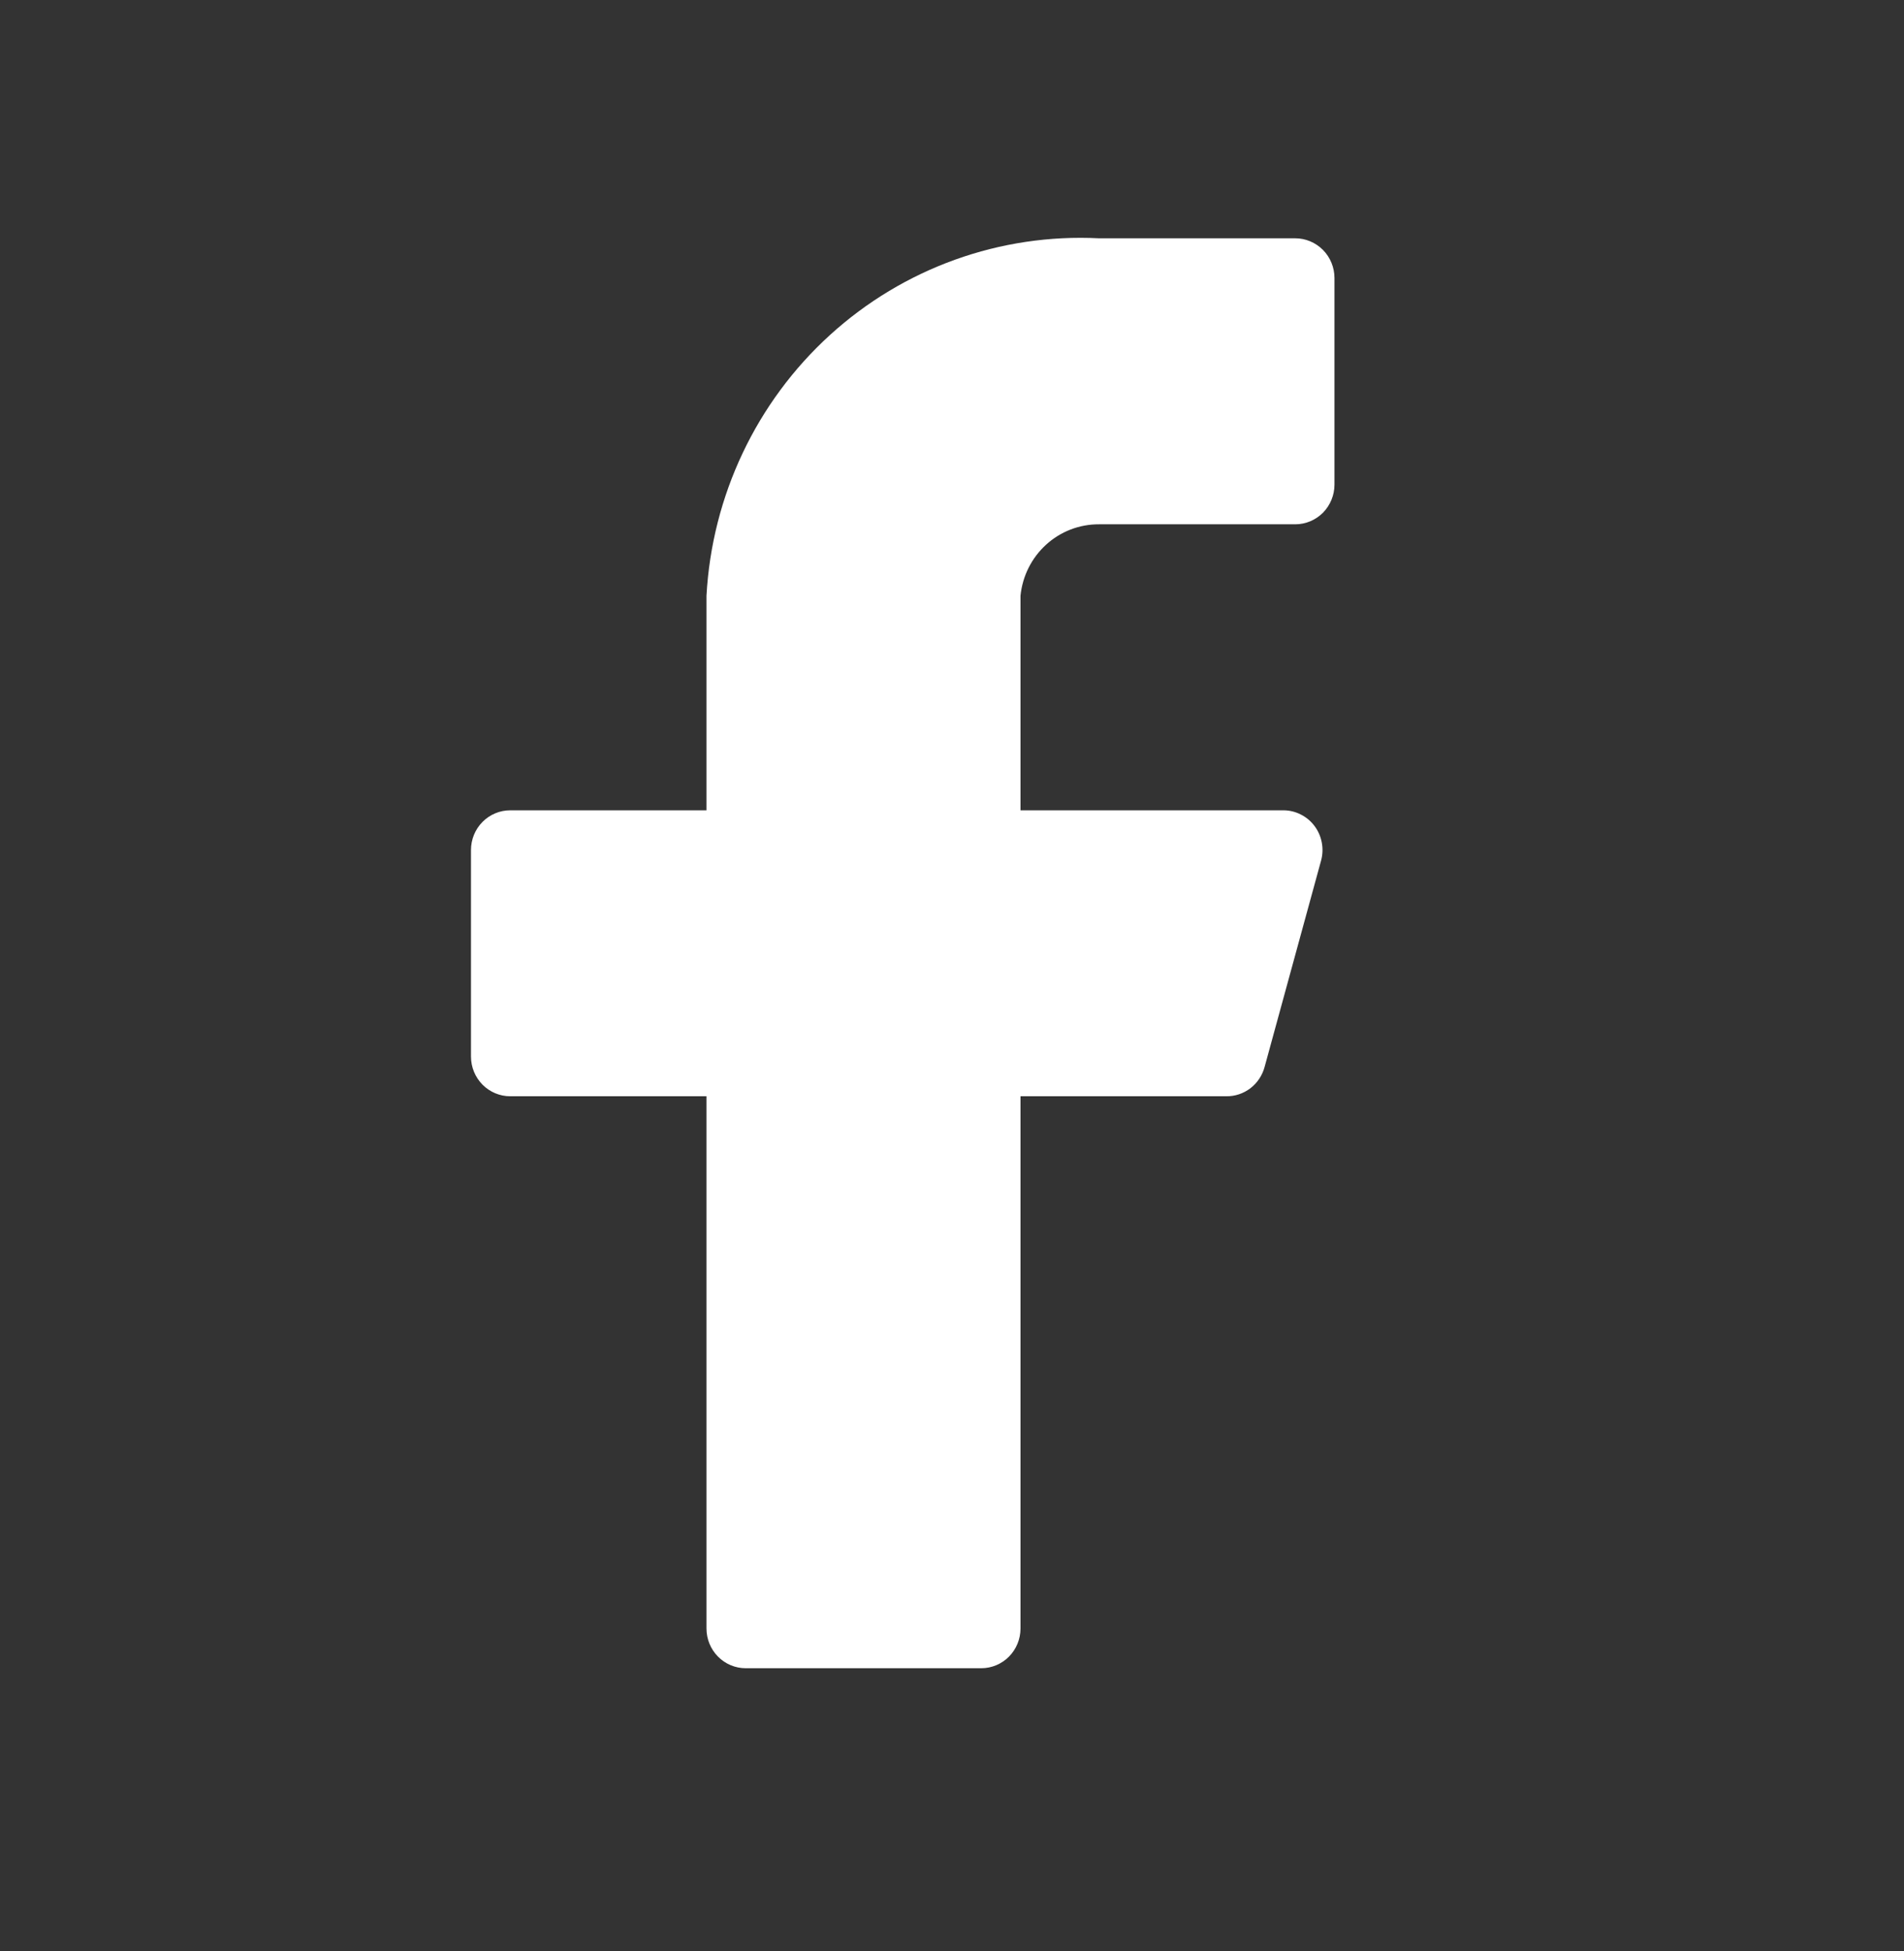 <svg xmlns="http://www.w3.org/2000/svg" width="41" height="42" viewBox="0 0 41 42" fill="none"><rect x="0" y="0" width="41" height="42" fill="#333333" stroke="none"/><path d="M28.736 5.986C28.736 5.759 28.647 5.541 28.489 5.381C28.33 5.221 28.115 5.13 27.891 5.13H23.665C21.537 5.023 19.454 5.772 17.87 7.214C16.287 8.656 15.331 10.674 15.213 12.826V17.444H10.987C10.763 17.444 10.548 17.534 10.39 17.694C10.231 17.854 10.142 18.072 10.142 18.299V22.745C10.142 22.972 10.231 23.189 10.39 23.35C10.548 23.51 10.763 23.6 10.987 23.6H15.213V35.058C15.213 35.285 15.302 35.502 15.461 35.663C15.619 35.823 15.834 35.913 16.058 35.913H21.13C21.354 35.913 21.569 35.823 21.727 35.663C21.886 35.502 21.975 35.285 21.975 35.058V23.6H26.404C26.592 23.603 26.775 23.542 26.925 23.428C27.075 23.313 27.183 23.151 27.232 22.967L28.449 18.521C28.483 18.395 28.487 18.262 28.462 18.134C28.437 18.005 28.384 17.884 28.305 17.78C28.227 17.676 28.126 17.592 28.01 17.534C27.894 17.475 27.767 17.444 27.638 17.444H21.975V12.826C22.017 12.403 22.213 12.011 22.526 11.726C22.838 11.441 23.245 11.285 23.665 11.287H27.891C28.115 11.287 28.33 11.197 28.489 11.037C28.647 10.876 28.736 10.659 28.736 10.432V5.986Z" fill="white"></path></svg>